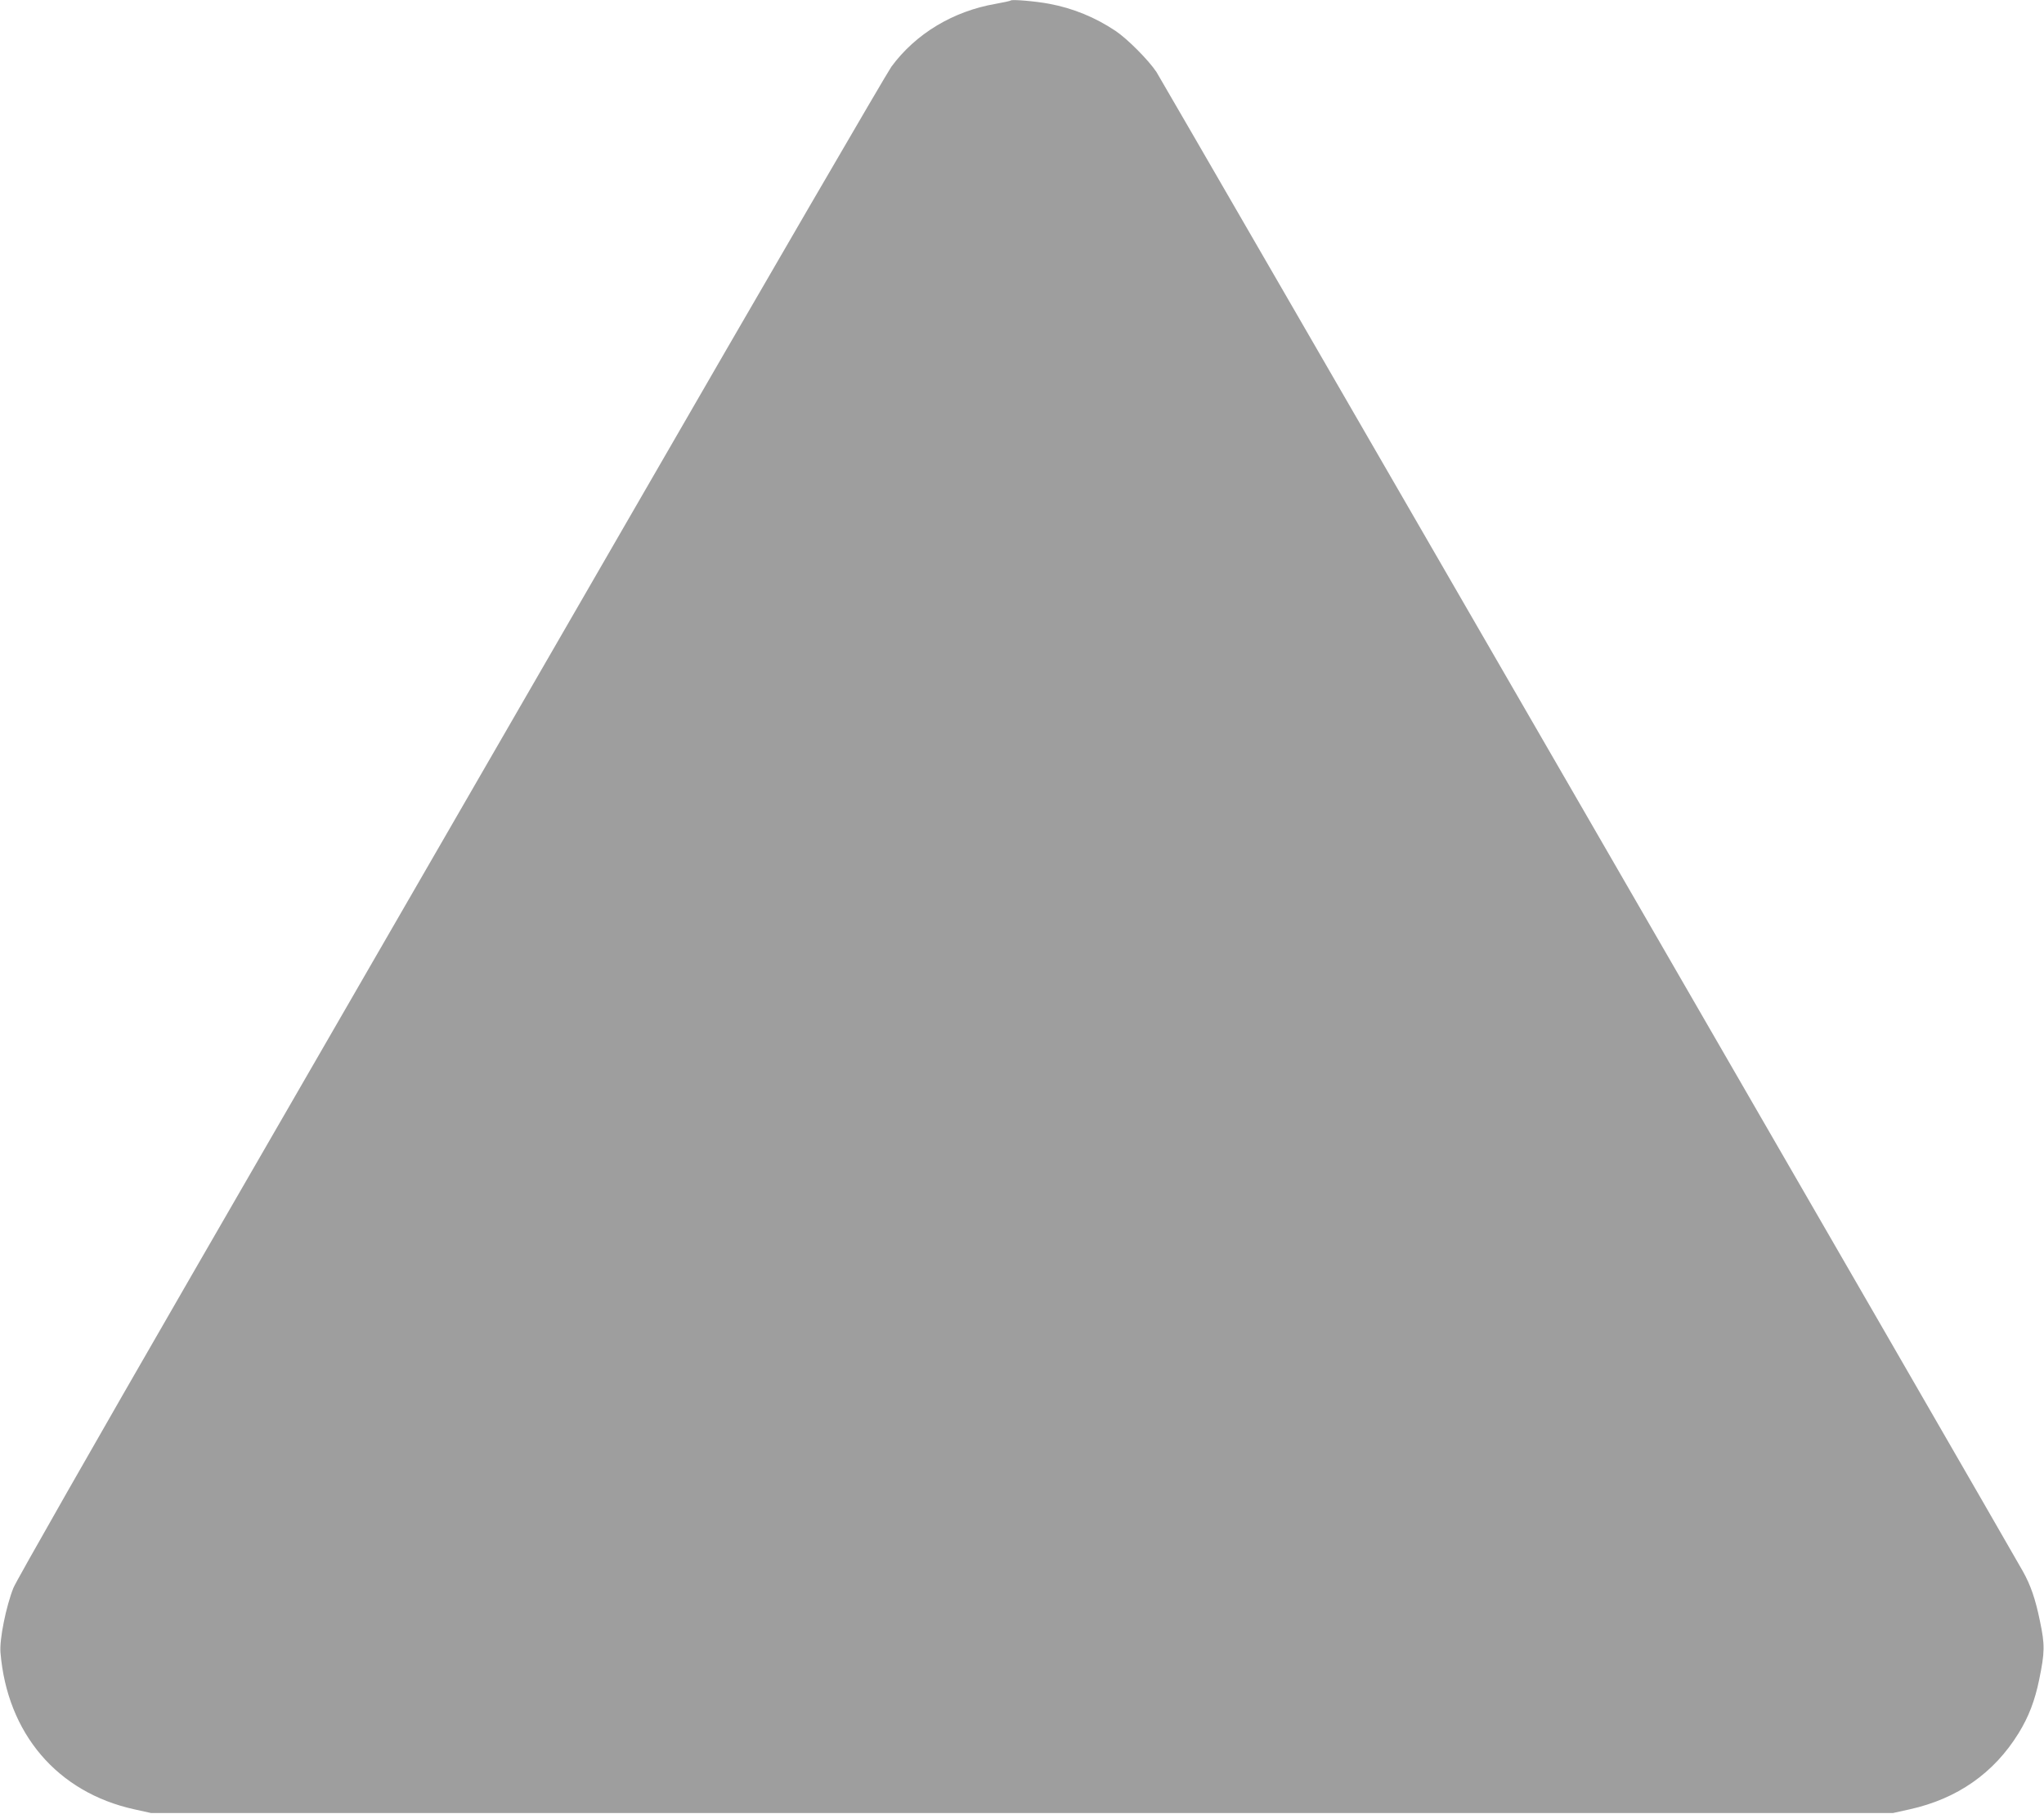 <?xml version="1.0" standalone="no"?>
<!DOCTYPE svg PUBLIC "-//W3C//DTD SVG 20010904//EN"
 "http://www.w3.org/TR/2001/REC-SVG-20010904/DTD/svg10.dtd">
<svg version="1.0" xmlns="http://www.w3.org/2000/svg"
 width="1280pt" height="1136pt" viewBox="0 0 1280 1136"
 preserveAspectRatio="xMidYMid meet">
<g transform="translate(0,1136) scale(0.1,-0.1)"
fill="#9e9e9e" stroke="none">
<path d="M6330 11357 c-3 -3 -45 -12 -95 -21 -266 -46 -501 -187 -653 -394
-27 -37 -780 -1331 -1672 -2877 -893 -1545 -2111 -3656 -2708 -4689 -612
-1060 -1099 -1915 -1118 -1961 -46 -116 -88 -322 -81 -405 42 -507 356 -876
838 -982 l104 -23 5455 0 5455 0 104 23 c298 66 528 227 682 477 63 102 102
204 129 336 35 170 36 217 5 364 -28 138 -58 226 -108 315 -103 185 -5395
9343 -5425 9389 -49 74 -182 208 -257 258 -126 84 -264 141 -413 169 -84 16
-234 29 -242 21z"/>
</g>
</svg>
